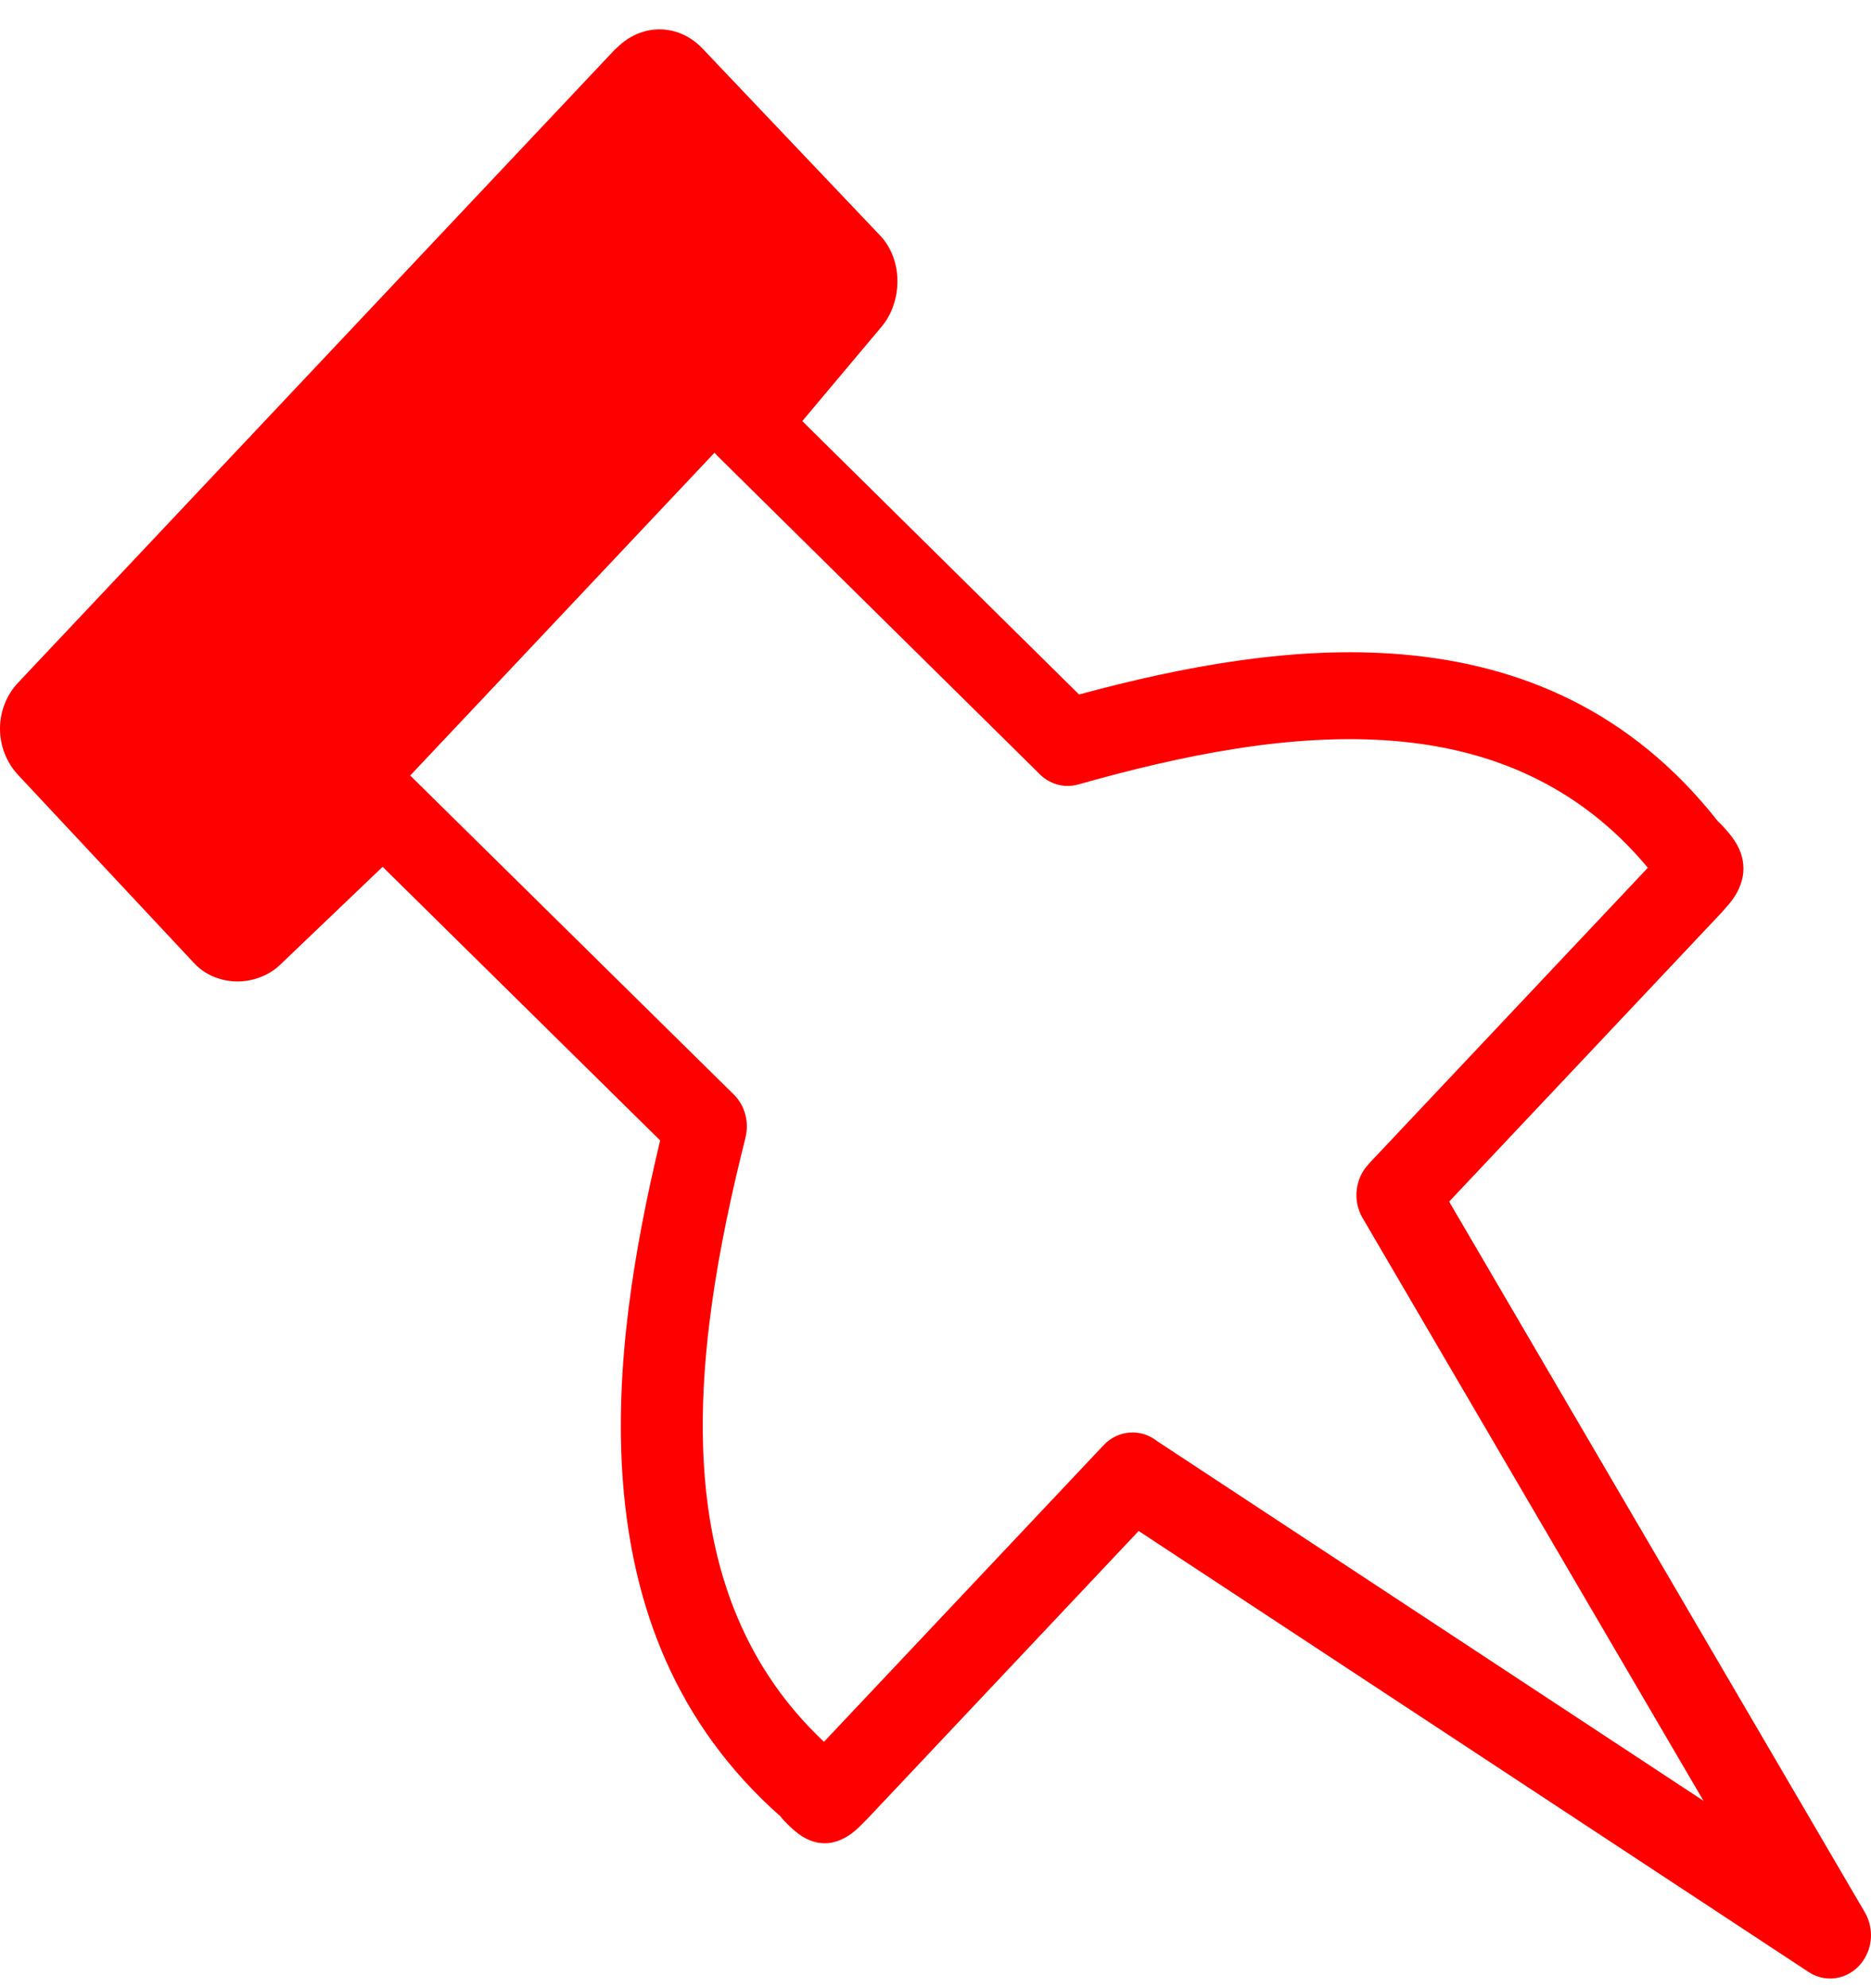 <svg width="48" height="51" viewBox="0 0 48 51" fill="none" xmlns="http://www.w3.org/2000/svg">
<path d="M10.524 19.893C10.54 19.908 10.555 19.923 10.57 19.939L18.826 28.077C19.12 28.367 19.221 28.794 19.125 29.18H19.126C18.419 31.987 17.865 35.004 18.074 37.798C18.266 40.373 19.119 42.782 21.139 44.68L28.312 37.072C28.686 36.674 29.273 36.639 29.685 36.967L43.703 46.194L34.955 31.24C34.694 30.793 34.769 30.226 35.105 29.87L35.103 29.867L42.275 22.259C40.486 20.116 38.215 19.212 35.788 19.008C33.154 18.786 30.309 19.374 27.663 20.123C27.284 20.23 26.898 20.104 26.642 19.827L18.399 11.688C18.375 11.664 18.352 11.639 18.33 11.613L10.524 19.893ZM0.465 17.511L15.794 1.25L15.798 1.254C15.806 1.245 15.815 1.237 15.823 1.228C16.137 0.916 16.524 0.753 16.918 0.753C17.318 0.753 17.708 0.915 18.027 1.25L22.581 6.044C22.884 6.363 23.024 6.799 23.024 7.217C23.024 7.626 22.883 8.063 22.626 8.369L20.582 10.802L27.683 17.815C30.361 17.089 33.22 16.556 35.952 16.785C38.992 17.041 41.845 18.227 44.086 21.085L44.091 21.093L44.093 21.092C44.09 21.086 44.087 21.08 44.095 21.089C44.156 21.15 44.123 21.112 44.173 21.165C44.274 21.272 44.362 21.375 44.436 21.474C44.629 21.731 44.728 22.002 44.728 22.283C44.728 22.548 44.628 22.834 44.431 23.098C44.381 23.163 44.315 23.243 44.232 23.334C44.213 23.357 44.193 23.38 44.173 23.402L37.177 30.823L47.832 49.037C48.044 49.387 48.063 49.848 47.843 50.225C47.539 50.747 46.893 50.909 46.402 50.587L29.212 39.272L22.216 46.693L22.215 46.691C22.103 46.809 22.006 46.902 21.93 46.966C21.681 47.176 21.41 47.283 21.161 47.283C20.896 47.283 20.641 47.177 20.398 46.972C20.305 46.895 20.208 46.801 20.106 46.693C20.057 46.641 20.093 46.676 20.035 46.611C20.028 46.604 20.041 46.614 20.032 46.605L20.034 46.603L20.032 46.601C17.337 44.224 16.219 41.197 15.978 37.973C15.763 35.093 16.258 32.078 16.936 29.254L9.816 22.235L7.18 24.754C6.891 25.031 6.477 25.176 6.093 25.176C5.697 25.176 5.279 25.026 4.984 24.711L0.465 19.879C0.158 19.551 0 19.124 0 18.695C0 18.268 0.152 17.843 0.465 17.511ZM44.092 21.092C44.098 21.099 44.095 21.095 44.093 21.091L44.092 21.092Z" fill="#FF0000"/>
</svg>

